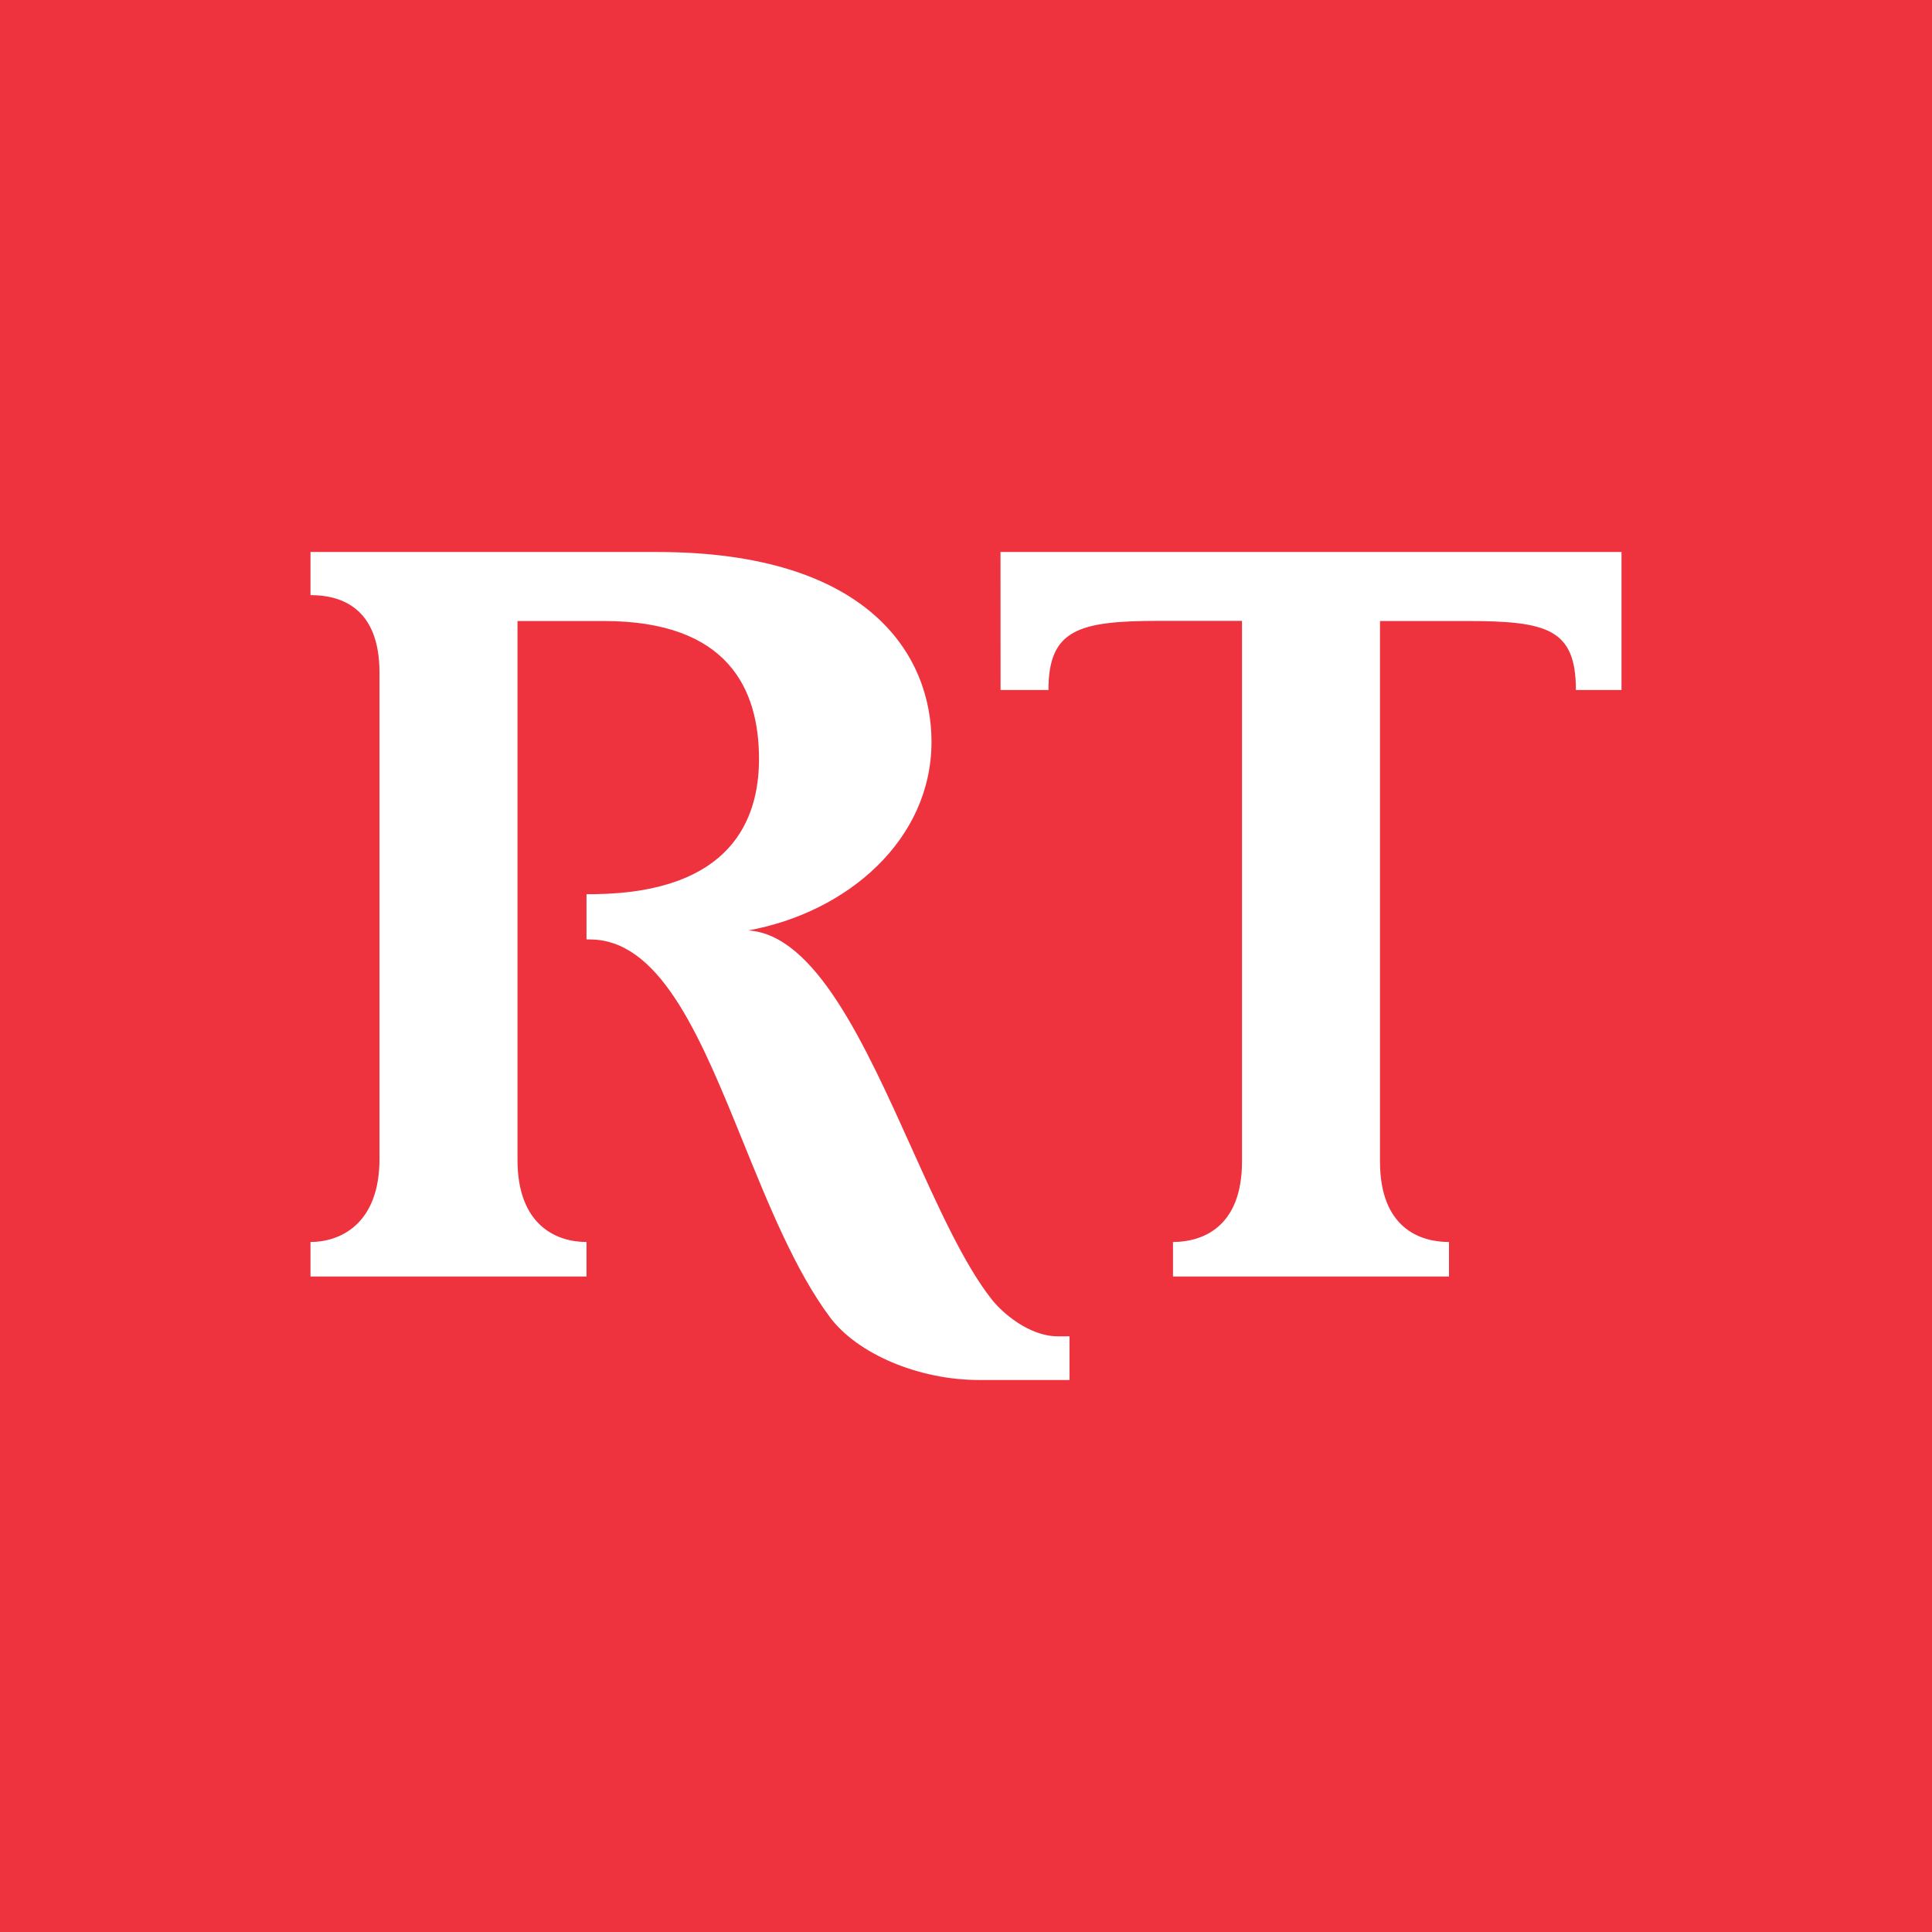 <svg xmlns="http://www.w3.org/2000/svg" width="56" height="56"><path fill="#EE333E" d="M0 0h56v56H0z"/><path fill="#fff" d="M40 33.667V18h2.5c2.346 0 3.178.224 3.178 2H47v-4H29l.002 4h1.388c0-1.75.864-2.004 3.21-2.004H36v15.671C36 35.591 34.829 36 34 36v1h8v-1c-.848 0-2-.413-2-2.333M15 23v-5h2.5c3.614 0 4.5 1.982 4.5 4 0 1.745-.798 3.863-4.76 3.918H17v1.31c.053 0 .199.004.25.008 1.967.14 3.103 2.94 4.299 5.888.743 1.83 1.509 3.718 2.51 5.06.788 1.054 2.564 1.816 4.317 1.816H31v-1.266h-.336c-.841 0-1.618-.689-1.917-1.068-.805-1.02-1.552-2.678-2.322-4.387-1.359-3.014-2.79-6.188-4.738-6.31C24.564 26.446 27 24.342 27 21.5c0-2.503-1.813-5.5-7.95-5.5H9v1.25c.849 0 2 .332 2 2.25v14.087C11 35.51 9.83 36 9 36v1h8v-1c-.849 0-2-.463-2-2.381z"/></svg>